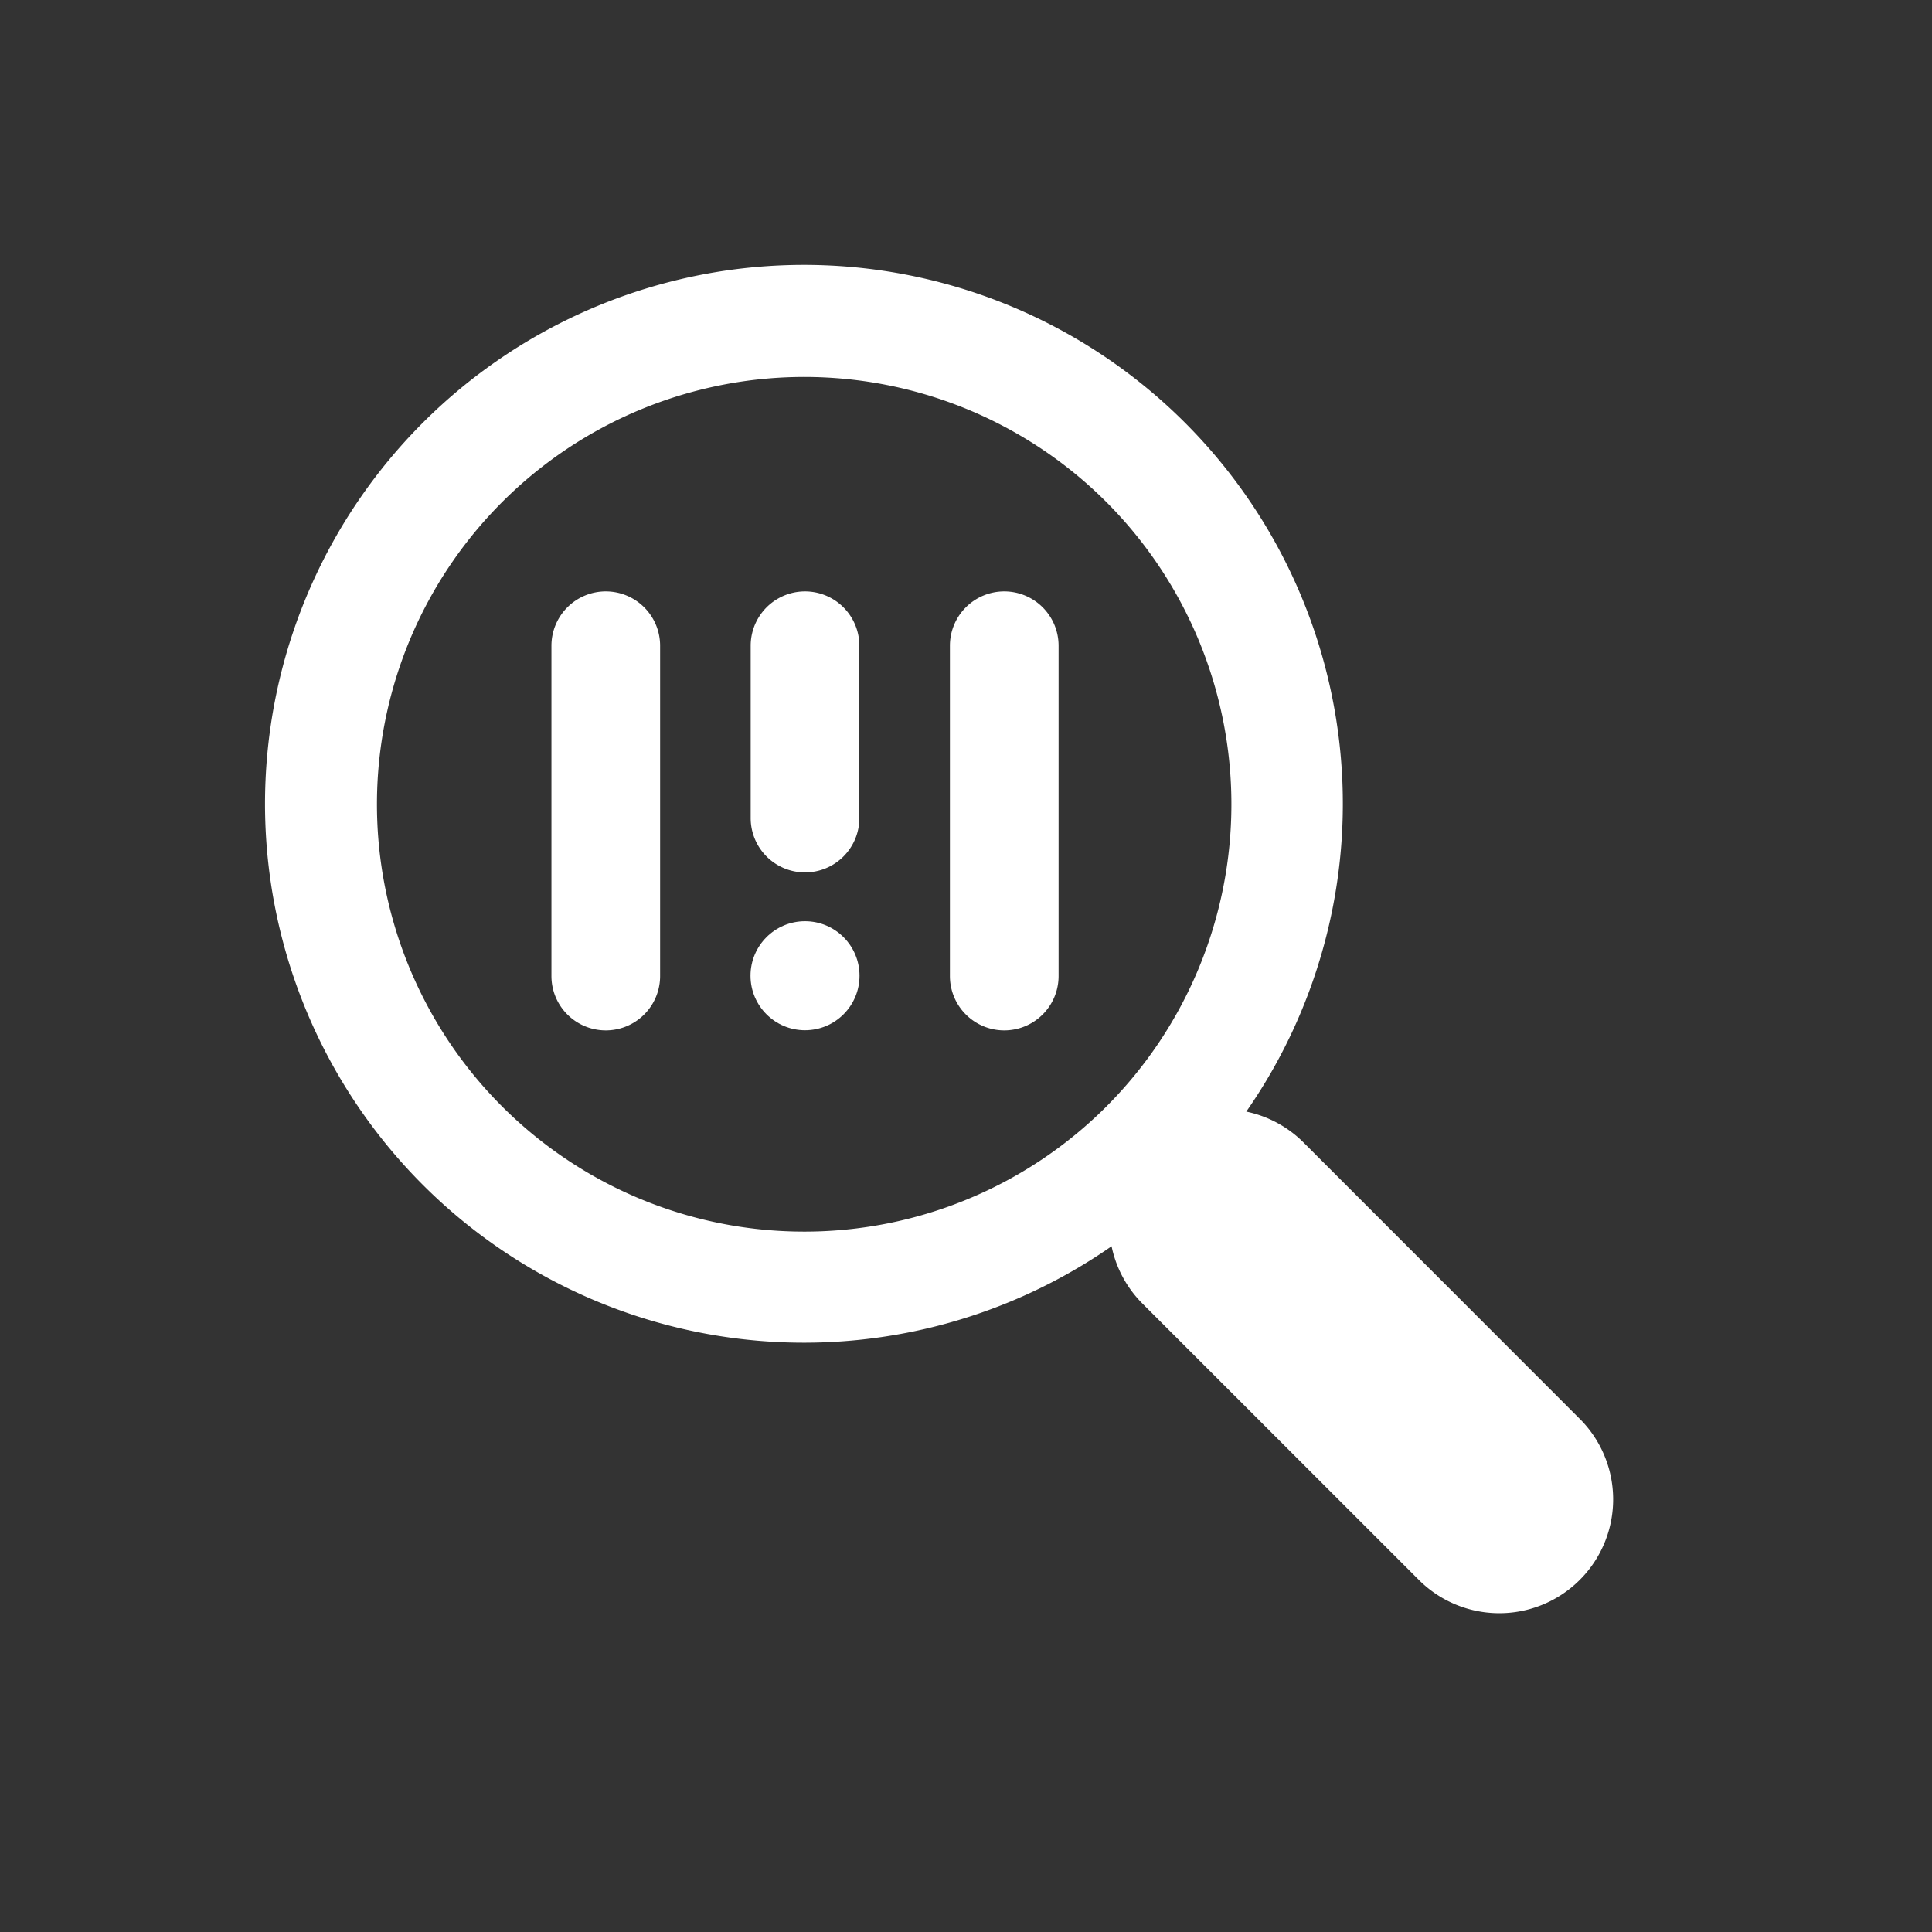 <svg xmlns="http://www.w3.org/2000/svg" width="80" height="80" viewBox="0 0 80 80">
  <rect x="0" y="0" width="80" height="80" fill="#333333" stroke="none"/>
  <title>icons-fulfilment-alt</title>
  <g>
    <path d="M65.416,58.754,53.969,47.3a4.713,4.713,0,0,0-2.363-1.271,22.315,22.315,0,1,0-5.578,5.576A4.7,4.7,0,0,0,47.3,53.972L58.75,65.419a4.713,4.713,0,0,0,6.666-6.666Zm-19.6-12.938a17.695,17.695,0,1,1,0-25.024A17.715,17.715,0,0,1,45.815,45.816Z" style="fill: #fff"/>
    <path d="M25.084,24.489a2.25,2.25,0,0,0-2.25,2.25V40.416a2.25,2.25,0,0,0,4.5,0V26.739A2.25,2.25,0,0,0,25.084,24.489Z" style="fill: #fff"/>
    <path d="M33.334,36.125a2.25,2.25,0,0,0,2.25-2.25V26.739a2.25,2.25,0,0,0-4.5,0v7.136A2.25,2.25,0,0,0,33.334,36.125Z" style="fill: #fff"/>
    <path d="M41.584,24.489a2.25,2.25,0,0,0-2.25,2.25V40.416a2.25,2.25,0,0,0,4.5,0V26.739A2.25,2.25,0,0,0,41.584,24.489Z" style="fill: #fff"/>
    <circle cx="33.334" cy="40.403" r="2.257" style="fill: #fff"/>
  </g>
</svg>
